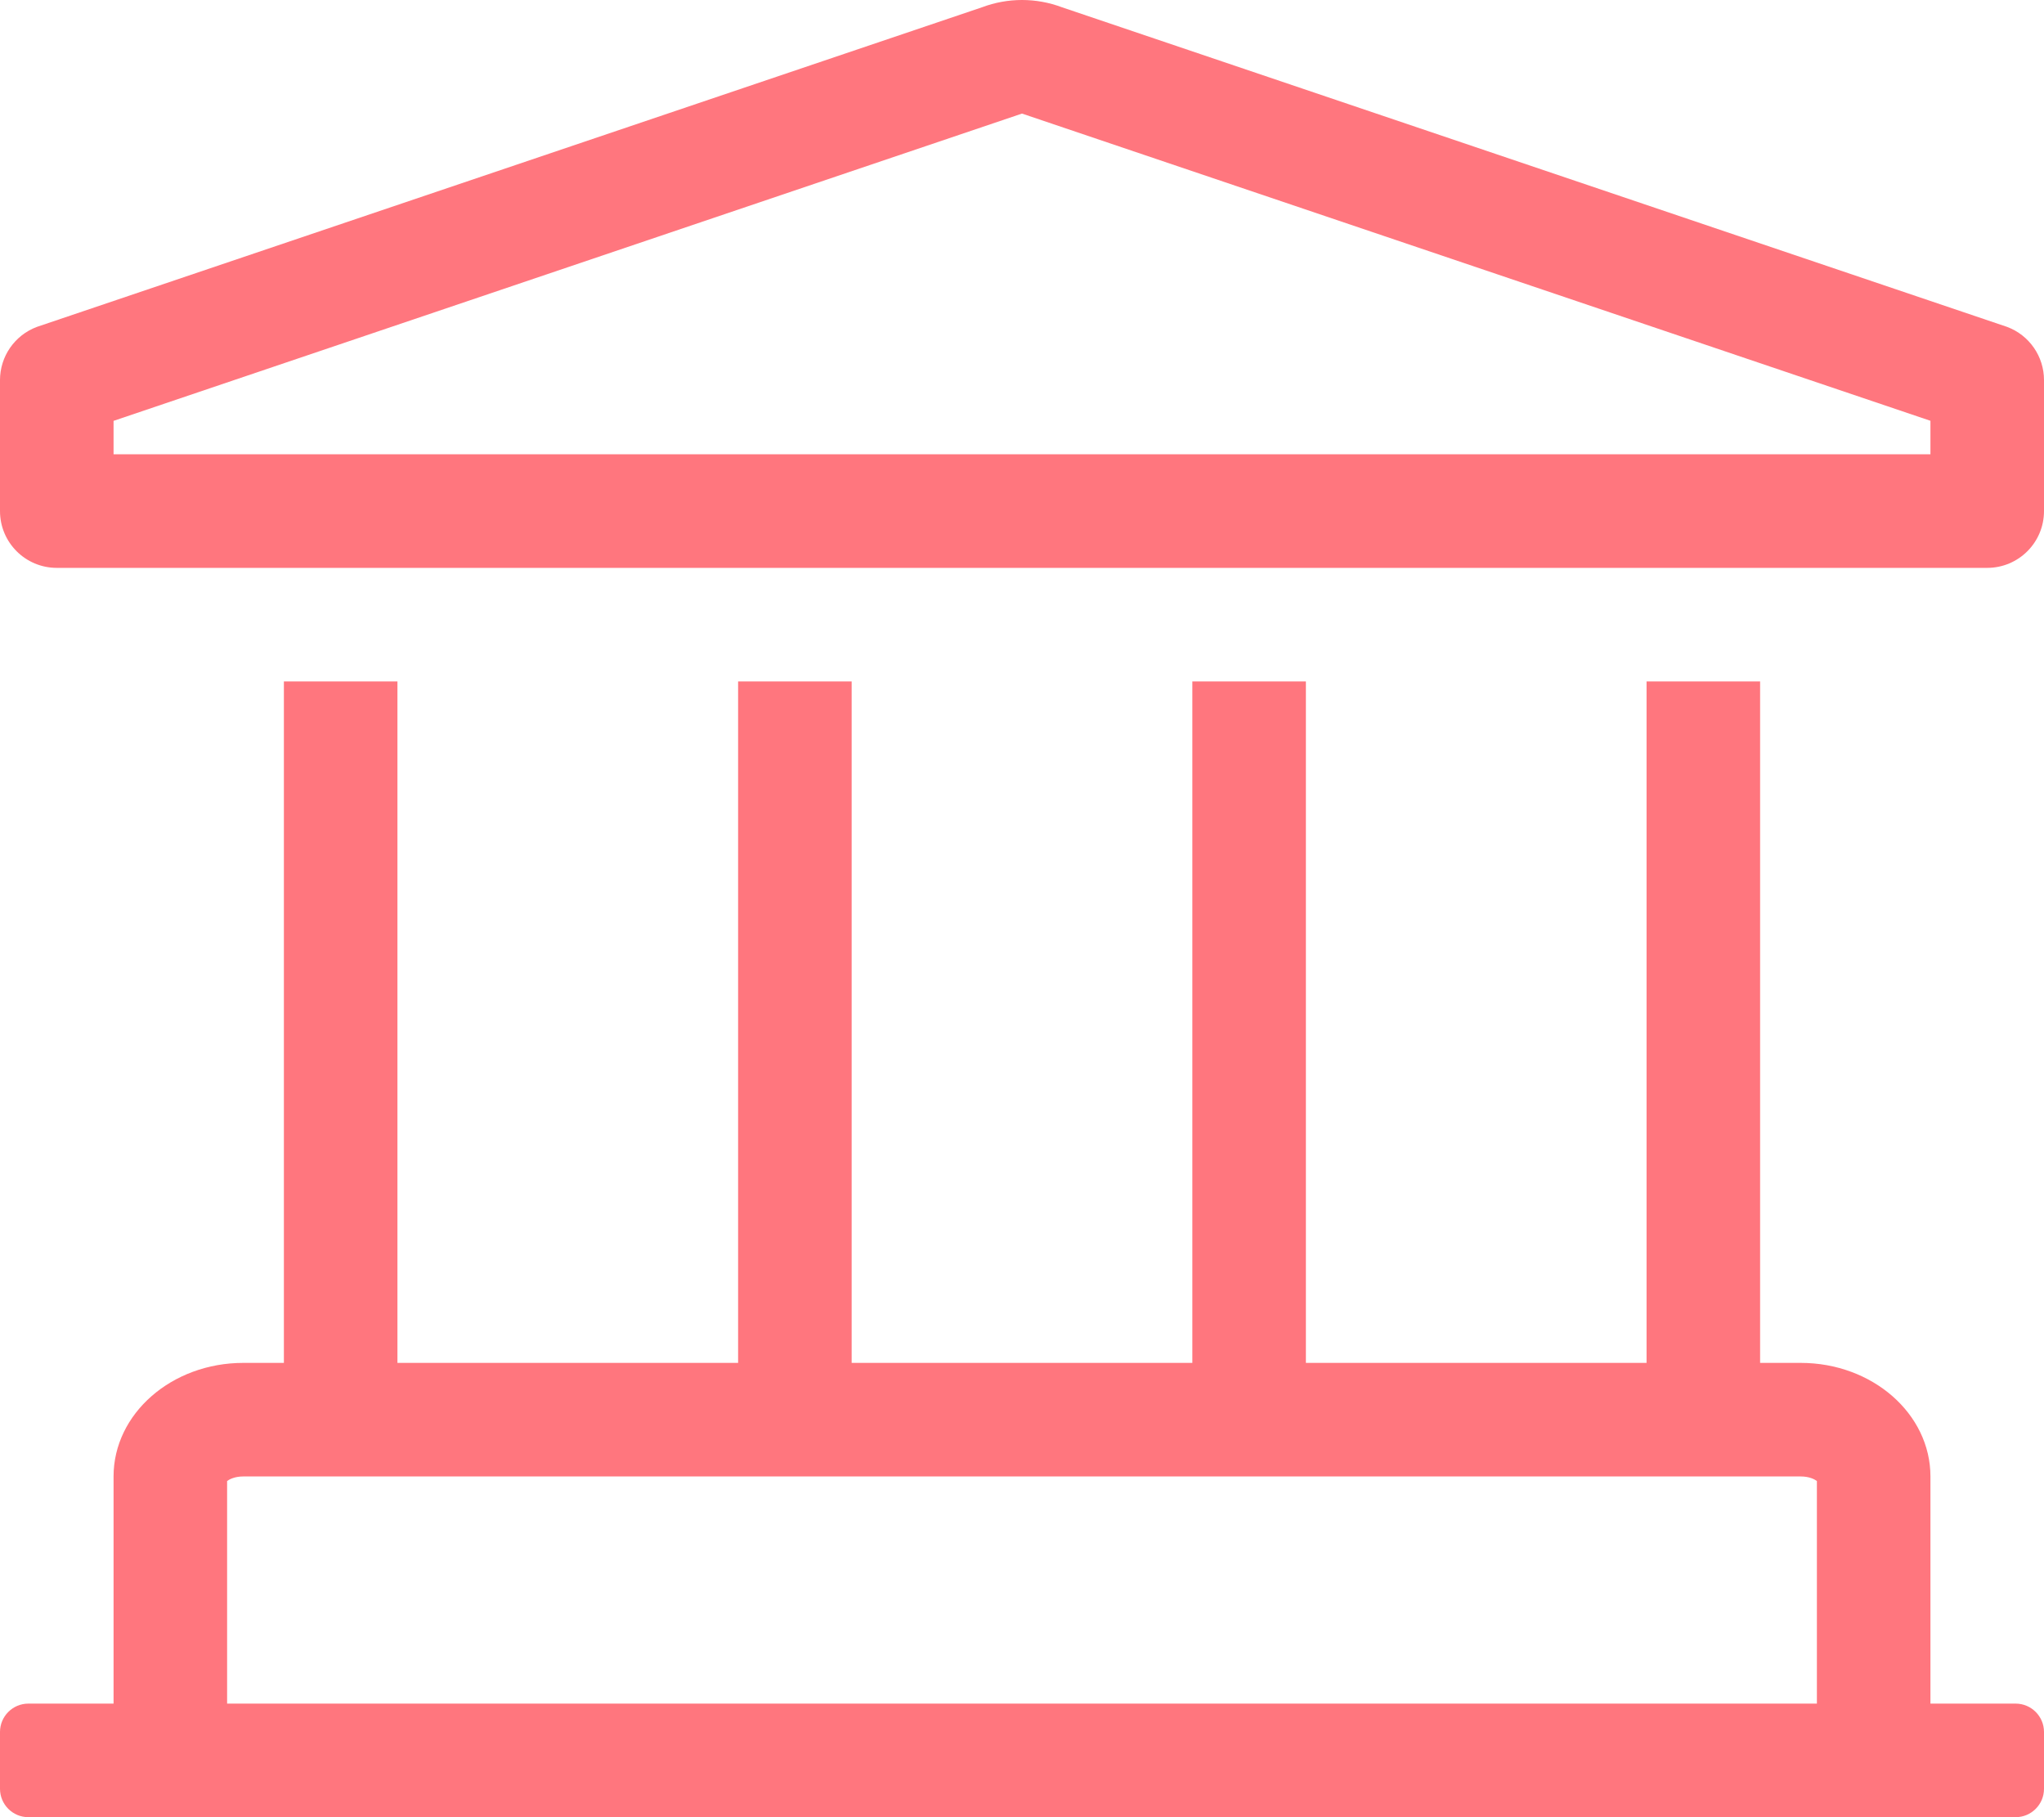 <?xml version="1.0" encoding="UTF-8"?>
<svg width="576px" height="512px" viewBox="0 0 576 512" version="1.1" xmlns="http://www.w3.org/2000/svg" xmlns:xlink="http://www.w3.org/1999/xlink">
    <!-- Generator: Sketch 58 (84663) - https://sketch.com -->
    <title>Shape</title>
    <desc>Created with Sketch.</desc>
    <g id="Page-1" stroke="none" stroke-width="1" fill="none" fill-rule="evenodd">
        <g id="landmark-light" fill="#FF767E" fill-rule="nonzero">
            <path d="M565.62,92.11 L299.24,2.04 C295.62,0.68 291.81,0 288,0 C284.19,0 280.38,0.68 276.76,2.04 L10.38,92.11 C4.137,94.453 0,100.422 0,107.09 L0,144 C0,152.84 7.16,160 16,160 L560,160 C568.84,160 576,152.84 576,144 L576,107.09 C576,100.42 571.86,94.45 565.62,92.11 Z M544,128 L32,128 L32,118.58 L288,32 L544,118.56 L544,128 Z M568,480 L544,480 L544,416 C544,398.33 527.63,384 507.43,384 L496,384 L496,192 L464,192 L464,384 L368,384 L368,192 L336,192 L336,384 L240,384 L240,192 L208,192 L208,384 L112,384 L112,192 L80,192 L80,384 L68.57,384 C48.37,384 32,398.33 32,416 L32,480 L8,480 C3.58,480 0,483.58 0,488 L0,504 C0,508.42 3.58,512 8,512 L568,512 C572.42,512 576,508.42 576,504 L576,488 C576,483.58 572.42,480 568,480 Z M512,480 L64,480 L64,417.28 C64.7,416.76 66.21,416 68.57,416 L507.43,416 C509.8,416 511.3,416.76 512,417.28 L512,480 Z" id="Shape"></path>
        </g>
    </g>
</svg>